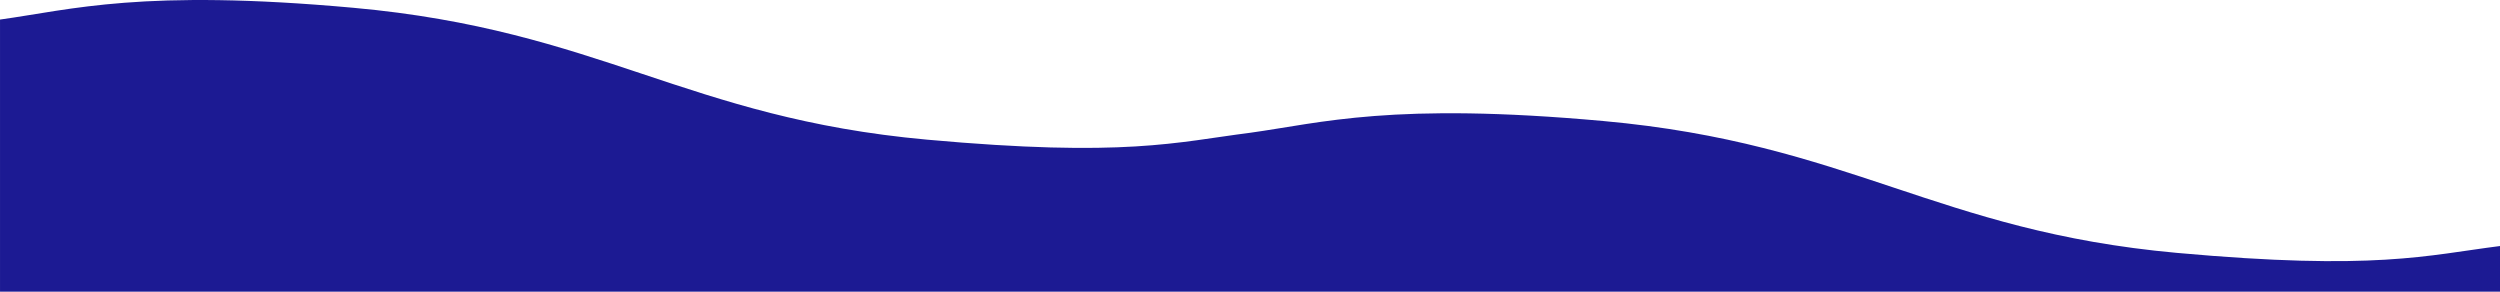 <svg xmlns="http://www.w3.org/2000/svg" width="1200.237" height="140.028" viewBox="0 0 1200.237 140.028">
  <path id="パス_270" data-name="パス 270" d="M-1246.07,533.859v21.91c35.15-4.46,59.924-11.913,155.1-3.291,115.818,10.492,156.673,52.555,275.416,63.311,101.363,9.182,135.092-.871,169.6-5.657h0c35.15-4.46,59.924-11.913,155.1-3.29,115.818,10.491,156.673,52.554,275.417,63.311,101.363,9.182,135.092-.871,169.6-5.658V533.859Z" transform="translate(-45.832 673.887) rotate(180)" fill="#1C1A93"/>
</svg>
